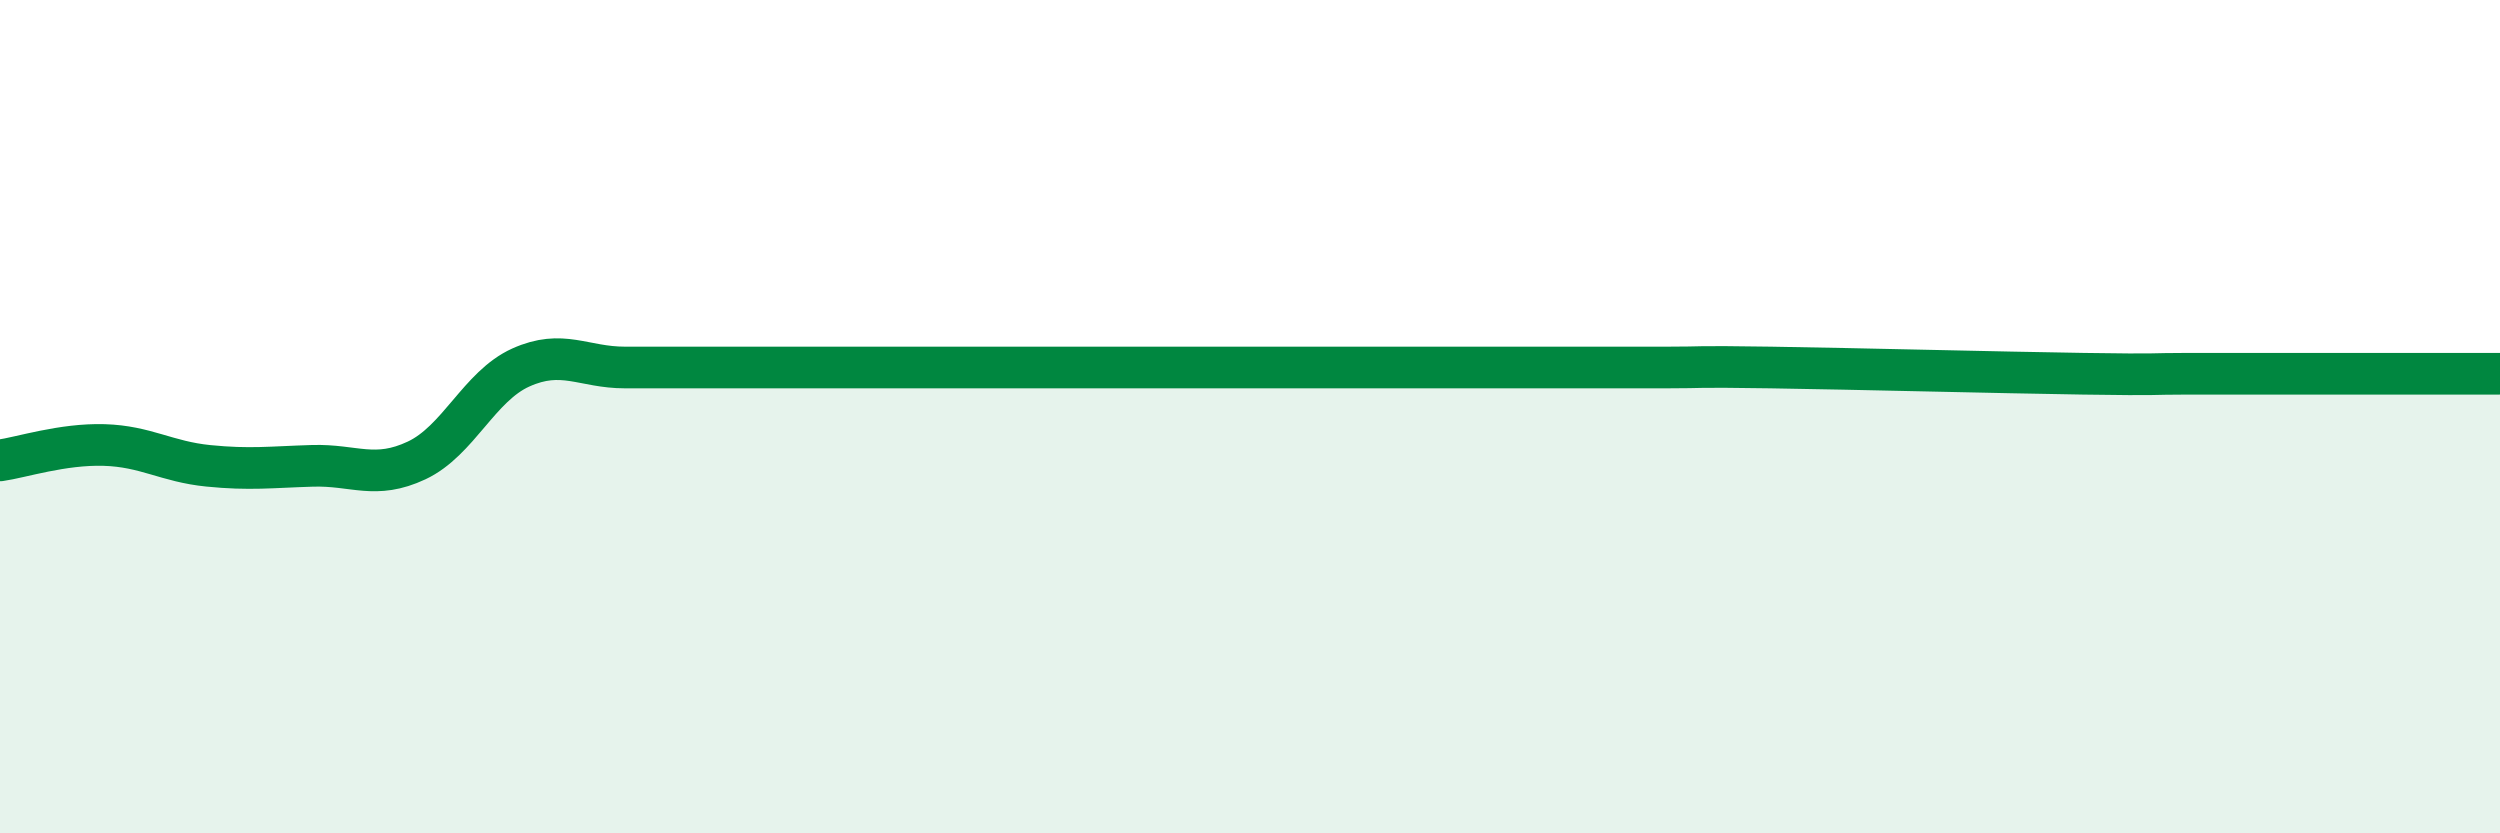 
    <svg width="60" height="20" viewBox="0 0 60 20" xmlns="http://www.w3.org/2000/svg">
      <path
        d="M 0,11.05 C 0.5,10.98 1.5,10.65 2.5,10.68 C 3.5,10.71 4,11.08 5,11.18 C 6,11.28 6.5,11.21 7.5,11.18 C 8.5,11.15 9,11.52 10,11.05 C 11,10.58 11.5,9.27 12.5,8.82 C 13.5,8.37 14,8.82 15,8.82 C 16,8.82 16.5,8.82 17.5,8.82 C 18.5,8.82 19,8.82 20,8.82 C 21,8.82 21.5,8.82 22.5,8.82 C 23.5,8.82 24,8.82 25,8.82 C 26,8.82 26.5,8.82 27.5,8.82 C 28.5,8.82 29,8.82 30,8.82 C 31,8.82 31.5,8.82 32.5,8.82 C 33.5,8.82 34,8.82 35,8.82 C 36,8.82 36.5,8.82 37.5,8.82 C 38.5,8.82 39,8.82 40,8.82 C 41,8.82 40.5,8.79 42.5,8.82 C 44.5,8.85 48,8.94 50,8.97 C 52,9 51.5,8.97 52.5,8.97 C 53.5,8.97 54,8.97 55,8.97 C 56,8.97 56.5,8.97 57.5,8.97 C 58.5,8.97 59.5,8.97 60,8.97L60 20L0 20Z"
        fill="#008740"
        opacity="0.1"
        stroke-linecap="round"
        stroke-linejoin="round"
      />
      <path
        d="M 0,11.05 C 0.5,10.98 1.5,10.65 2.5,10.68 C 3.5,10.71 4,11.08 5,11.18 C 6,11.28 6.5,11.21 7.5,11.18 C 8.5,11.15 9,11.52 10,11.05 C 11,10.58 11.5,9.27 12.5,8.82 C 13.5,8.37 14,8.82 15,8.82 C 16,8.82 16.5,8.82 17.5,8.82 C 18.5,8.82 19,8.82 20,8.82 C 21,8.82 21.5,8.82 22.5,8.82 C 23.5,8.82 24,8.82 25,8.82 C 26,8.82 26.5,8.82 27.5,8.82 C 28.5,8.82 29,8.82 30,8.82 C 31,8.82 31.5,8.82 32.5,8.82 C 33.5,8.82 34,8.82 35,8.82 C 36,8.82 36.5,8.82 37.5,8.82 C 38.5,8.82 39,8.82 40,8.82 C 41,8.82 40.5,8.79 42.5,8.82 C 44.5,8.85 48,8.94 50,8.97 C 52,9 51.5,8.97 52.5,8.97 C 53.5,8.97 54,8.97 55,8.97 C 56,8.97 56.5,8.97 57.5,8.97 C 58.5,8.97 59.5,8.97 60,8.97"
        stroke="#008740"
        stroke-width="1"
        fill="none"
        stroke-linecap="round"
        stroke-linejoin="round"
      />
    </svg>
  